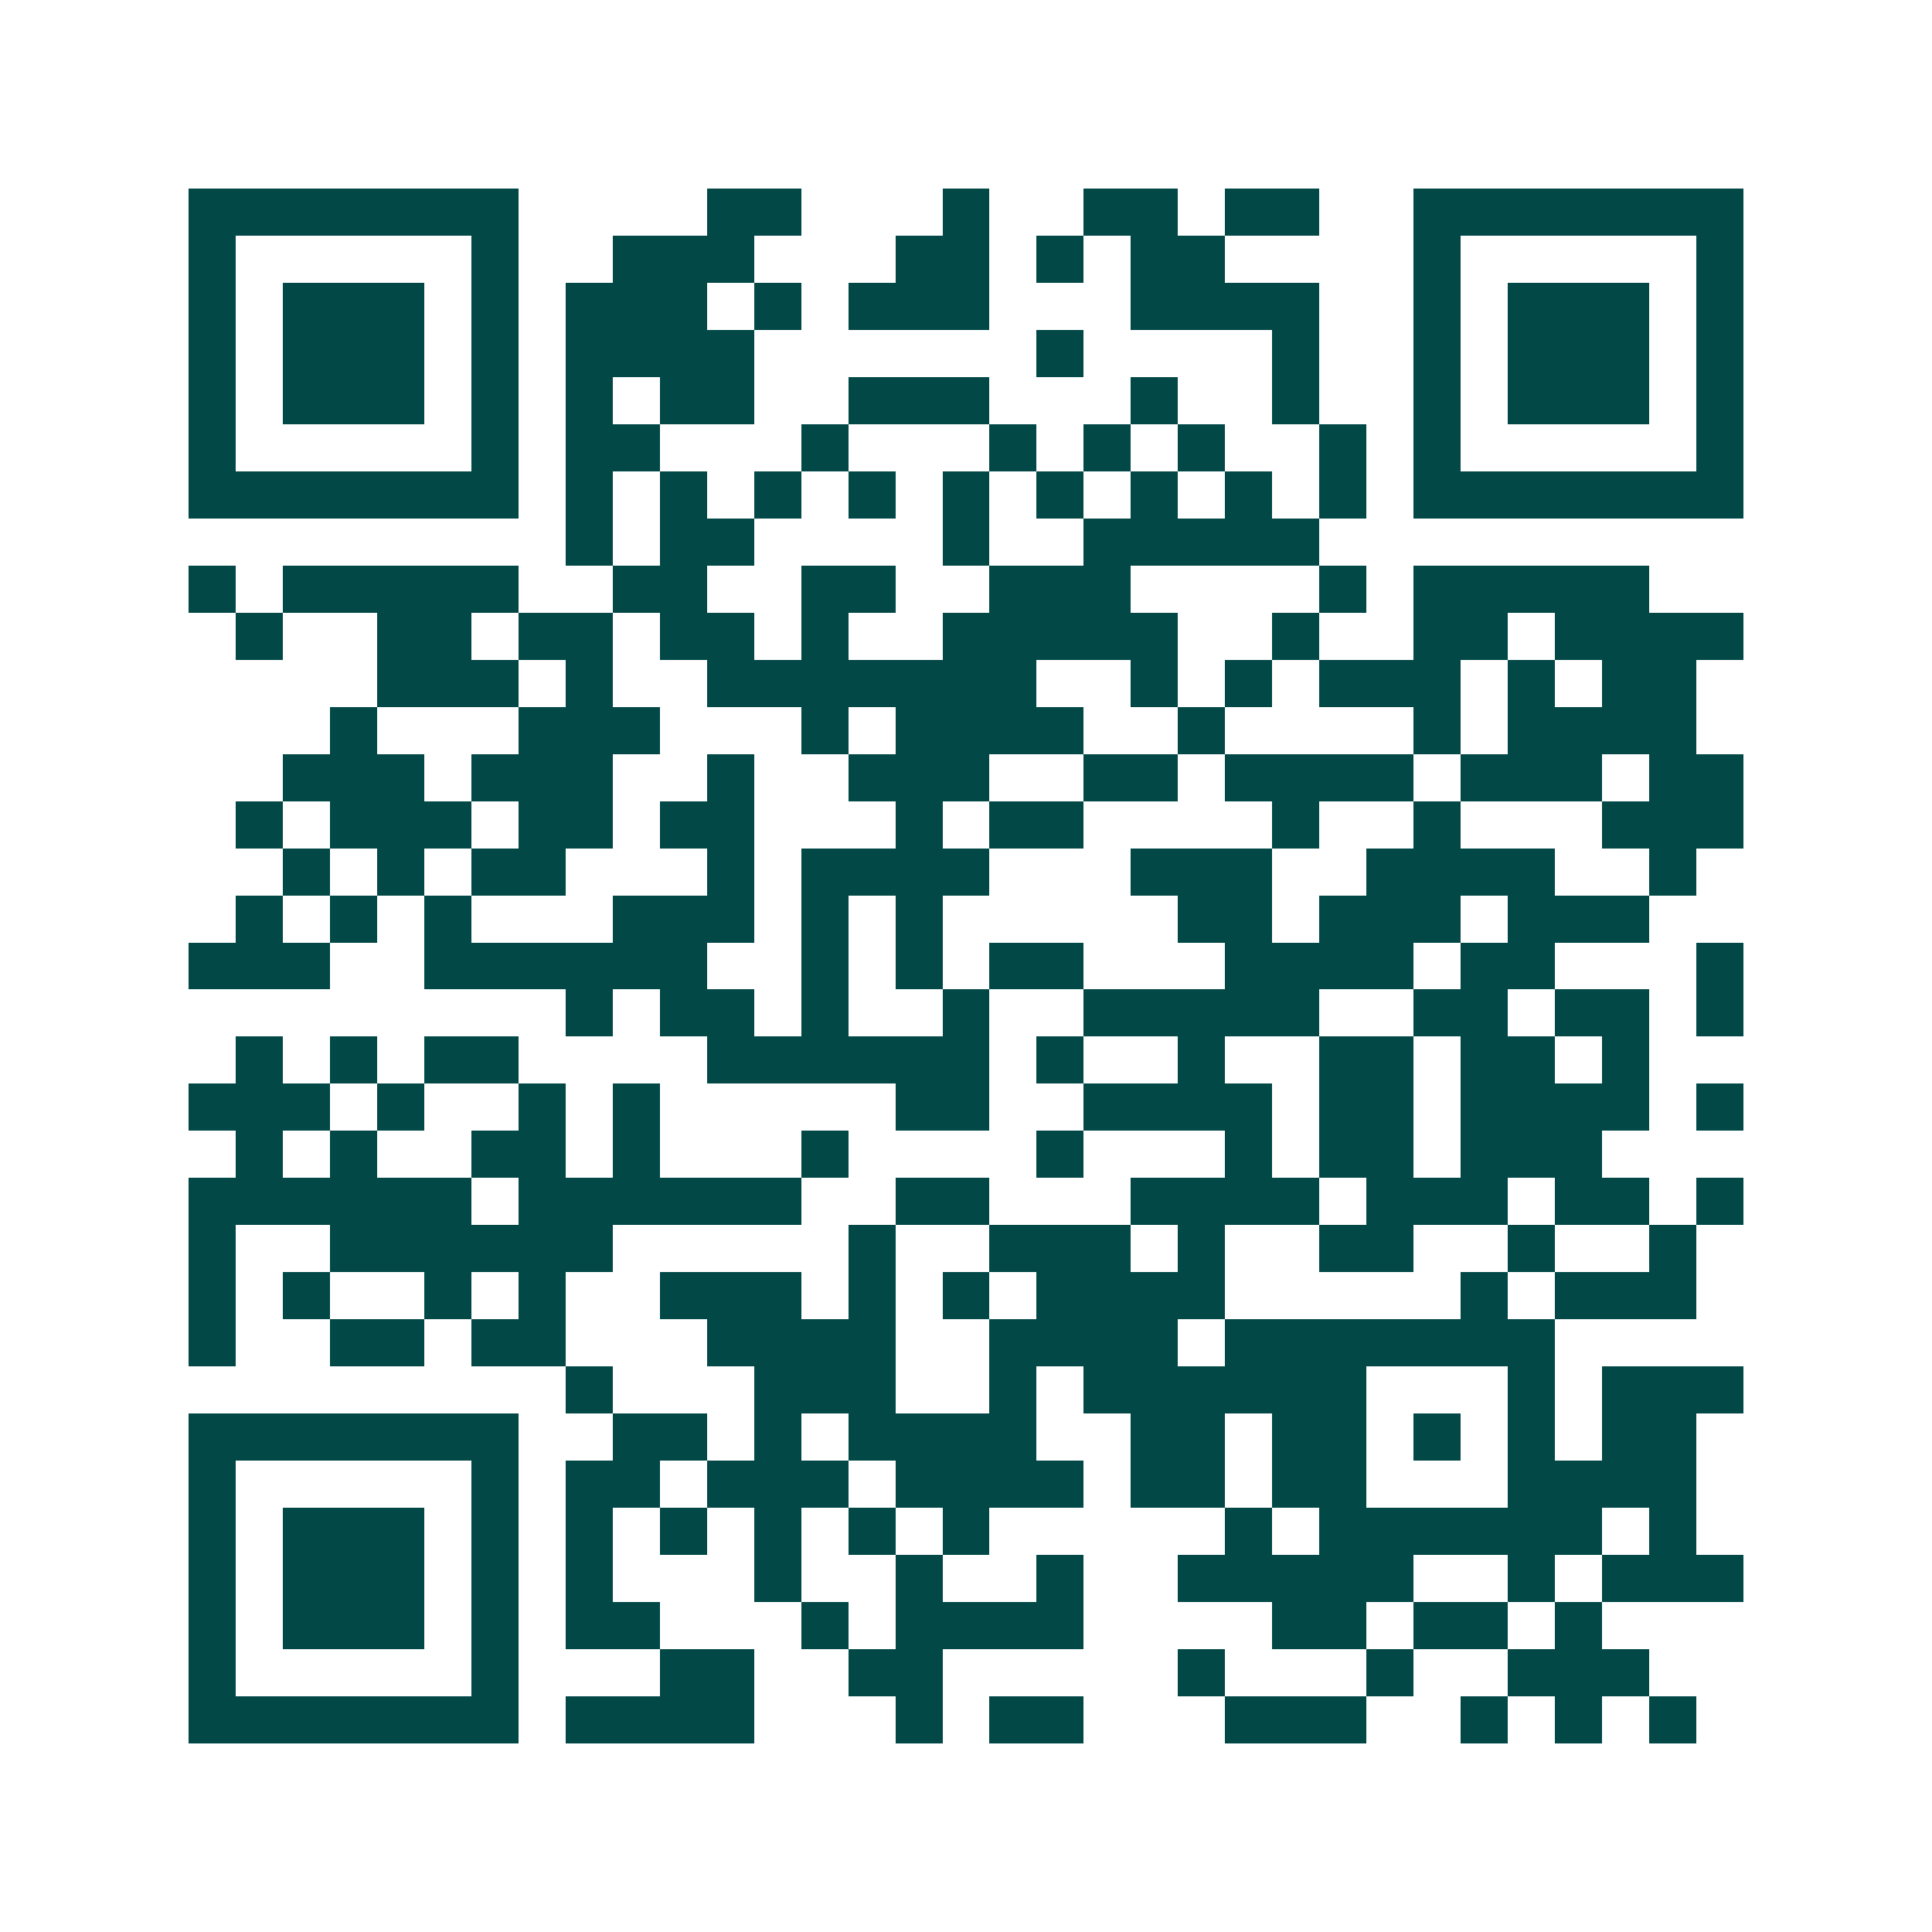 <svg xmlns="http://www.w3.org/2000/svg" width="200" height="200" viewBox="0 0 41 41" shape-rendering="crispEdges"><path fill="#ffffff" d="M0 0h41v41H0z"/><path stroke="#014847" d="M4 4.5h7m4 0h2m3 0h1m2 0h2m1 0h2m2 0h7M4 5.5h1m5 0h1m2 0h3m3 0h2m1 0h1m1 0h2m4 0h1m5 0h1M4 6.5h1m1 0h3m1 0h1m1 0h3m1 0h1m1 0h3m3 0h4m2 0h1m1 0h3m1 0h1M4 7.5h1m1 0h3m1 0h1m1 0h4m6 0h1m4 0h1m2 0h1m1 0h3m1 0h1M4 8.5h1m1 0h3m1 0h1m1 0h1m1 0h2m2 0h3m3 0h1m2 0h1m2 0h1m1 0h3m1 0h1M4 9.5h1m5 0h1m1 0h2m3 0h1m3 0h1m1 0h1m1 0h1m2 0h1m1 0h1m5 0h1M4 10.5h7m1 0h1m1 0h1m1 0h1m1 0h1m1 0h1m1 0h1m1 0h1m1 0h1m1 0h1m1 0h7M12 11.5h1m1 0h2m4 0h1m2 0h5M4 12.5h1m1 0h5m2 0h2m2 0h2m2 0h3m4 0h1m1 0h5M5 13.5h1m2 0h2m1 0h2m1 0h2m1 0h1m2 0h5m2 0h1m2 0h2m1 0h4M8 14.5h3m1 0h1m2 0h7m2 0h1m1 0h1m1 0h3m1 0h1m1 0h2M7 15.5h1m3 0h3m3 0h1m1 0h4m2 0h1m4 0h1m1 0h4M6 16.5h3m1 0h3m2 0h1m2 0h3m2 0h2m1 0h4m1 0h3m1 0h2M5 17.5h1m1 0h3m1 0h2m1 0h2m3 0h1m1 0h2m4 0h1m2 0h1m3 0h3M6 18.5h1m1 0h1m1 0h2m3 0h1m1 0h4m3 0h3m2 0h4m2 0h1M5 19.5h1m1 0h1m1 0h1m3 0h3m1 0h1m1 0h1m5 0h2m1 0h3m1 0h3M4 20.5h3m2 0h6m2 0h1m1 0h1m1 0h2m3 0h4m1 0h2m3 0h1M12 21.5h1m1 0h2m1 0h1m2 0h1m2 0h5m2 0h2m1 0h2m1 0h1M5 22.5h1m1 0h1m1 0h2m4 0h6m1 0h1m2 0h1m2 0h2m1 0h2m1 0h1M4 23.5h3m1 0h1m2 0h1m1 0h1m5 0h2m2 0h4m1 0h2m1 0h4m1 0h1M5 24.5h1m1 0h1m2 0h2m1 0h1m3 0h1m4 0h1m3 0h1m1 0h2m1 0h3M4 25.5h6m1 0h6m2 0h2m3 0h4m1 0h3m1 0h2m1 0h1M4 26.5h1m2 0h6m5 0h1m2 0h3m1 0h1m2 0h2m2 0h1m2 0h1M4 27.5h1m1 0h1m2 0h1m1 0h1m2 0h3m1 0h1m1 0h1m1 0h4m5 0h1m1 0h3M4 28.5h1m2 0h2m1 0h2m3 0h4m2 0h4m1 0h7M12 29.5h1m3 0h3m2 0h1m1 0h6m3 0h1m1 0h3M4 30.5h7m2 0h2m1 0h1m1 0h4m2 0h2m1 0h2m1 0h1m1 0h1m1 0h2M4 31.5h1m5 0h1m1 0h2m1 0h3m1 0h4m1 0h2m1 0h2m3 0h4M4 32.5h1m1 0h3m1 0h1m1 0h1m1 0h1m1 0h1m1 0h1m1 0h1m5 0h1m1 0h6m1 0h1M4 33.5h1m1 0h3m1 0h1m1 0h1m3 0h1m2 0h1m2 0h1m2 0h5m2 0h1m1 0h3M4 34.5h1m1 0h3m1 0h1m1 0h2m3 0h1m1 0h4m4 0h2m1 0h2m1 0h1M4 35.5h1m5 0h1m3 0h2m2 0h2m5 0h1m3 0h1m2 0h3M4 36.5h7m1 0h4m3 0h1m1 0h2m3 0h3m2 0h1m1 0h1m1 0h1"/></svg>

